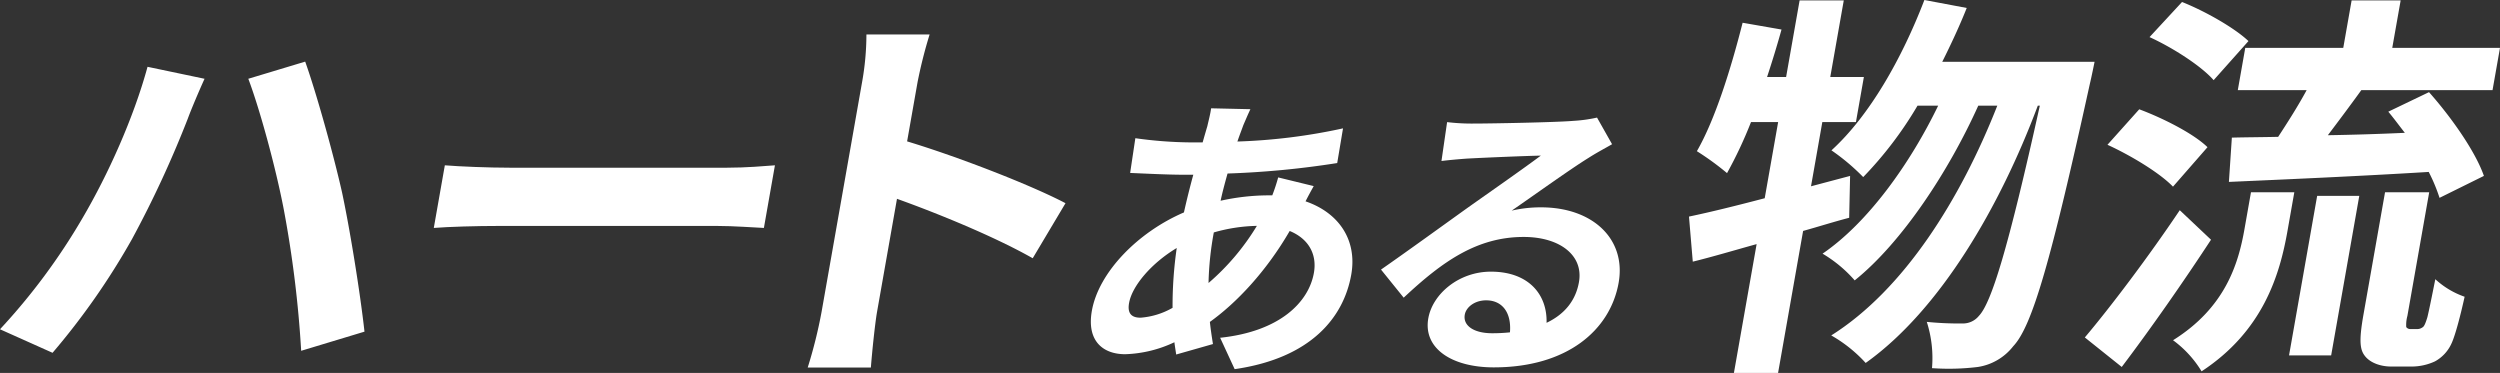 <svg xmlns="http://www.w3.org/2000/svg" width="685" height="102.187" viewBox="0 0 685 102.187">
  <rect x="0" y="0" width="685" height="102.187" fill="#333333" stroke="none"/>
  <g id="グループ_57" data-name="グループ 57" transform="translate(-170 -359.89)">
    <g id="ハートある物流" transform="translate(170 369.339)" style="isolation: isolate">
      <g id="グループ_39" data-name="グループ 39" style="isolation: isolate">
        <path id="パス_38" data-name="パス 38" d="M430.712,339.7l15.623,3.279c-1.446,3.169-3.722,8.525-4.591,10.928a292.812,292.812,0,0,1-15.233,32.9,195.378,195.378,0,0,1-21.824,31.257l-14.4-6.448a171.359,171.359,0,0,0,22.559-30.382C419.979,369.1,426.932,353.576,430.712,339.7Zm27.609,3.279,15.589-4.7c3.047,8.523,7.737,25.354,10.1,35.846,2.13,9.945,4.948,27.323,6.147,38.143l-17.349,5.246a306.261,306.261,0,0,0-4.738-38.579C465.879,367.457,461.5,351.391,458.321,342.977Z" transform="translate(-390.287 -330.845)" fill="#fff"/>
        <path id="パス_39" data-name="パス 39" d="M518.176,364.539h59.594c5.216,0,10.176-.437,13.1-.656l-3.025,17.159c-2.643-.109-8.226-.547-12.887-.547H515.363c-6.325,0-13.8.219-17.965.547l3.026-17.159C504.361,364.211,512.405,364.539,518.176,364.539Z" transform="translate(-378.538 -328.037)" fill="#fff"/>
        <path id="パス_40" data-name="パス 40" d="M604.612,344.694a74.989,74.989,0,0,0,1.2-13.114h17.312a126.965,126.965,0,0,0-3.312,13.114l-2.852,16.175c14.12,4.262,34.058,12.021,43.4,16.939l-8.985,15.083c-10.39-5.9-25.918-12.241-37.19-16.285l-5.454,30.929c-.559,3.169-1.353,10.819-1.7,15.3H589.724a128.629,128.629,0,0,0,3.807-15.3Z" transform="translate(-368.411 -331.58)" fill="#fff"/>
      </g>
    </g>
    <g id="ハートある物流-2" data-name="ハートある物流" transform="translate(468.893 389.565)" style="isolation: isolate">
      <g id="グループ_40" data-name="グループ 40" transform="translate(0 0)" style="isolation: isolate">
        <path id="パス_41" data-name="パス 41" d="M701.425,354.4c-.494,1.393-1.087,2.867-1.627,4.508A158.353,158.353,0,0,0,728.73,355.3l-1.592,9.508a244.646,244.646,0,0,1-30.05,2.869c-.682,2.459-1.38,5-1.9,7.458a61.188,61.188,0,0,1,12.66-1.476h1.5a50,50,0,0,0,1.617-4.917l9.733,2.377c-.492.9-1.461,2.622-2.235,4.179,9.1,3.115,14.2,10.573,12.522,20.08-2.053,11.638-10.94,22.867-31.947,25.9l-3.975-8.6c16.365-1.722,24.273-9.753,25.689-17.786.867-4.917-1.279-9.26-6.633-11.474-6.46,11.147-14.635,19.752-21.871,24.916.222,2.048.526,4.1.846,6.064l-10.077,2.869c-.144-1.065-.358-2.213-.488-3.359a33.968,33.968,0,0,1-13.478,3.278c-6.076,0-10.6-3.606-9.139-11.885,1.864-10.572,12.622-21.555,25.228-26.964q1.18-5.287,2.57-10.327h-2.664c-4.327,0-10.761-.327-14.643-.492L671.828,358a114.6,114.6,0,0,0,15.11,1.149h3.329q.662-2.337,1.281-4.427c.357-1.557.871-3.524,1.034-4.917l10.775.245C702.568,351.69,701.975,353.166,701.425,354.4Zm-28.2,52.781a20.731,20.731,0,0,0,8.8-2.705,111.268,111.268,0,0,1,1.143-16.391c-6.98,4.18-12.239,10.409-13.062,15.081C669.644,405.783,670.564,407.177,673.226,407.177Zm18.655-9.508a64.877,64.877,0,0,0,13.245-15.653,45.548,45.548,0,0,0-11.8,1.8l-.043.245A85.446,85.446,0,0,0,691.881,397.669Z" transform="translate(-659.636 -349.806)" fill="#fff"/>
        <path id="パス_42" data-name="パス 42" d="M756.893,353.735c4.41,0,22.278-.328,27.094-.738a39.8,39.8,0,0,0,6.484-.9l4.122,7.3c-2.131,1.228-4.33,2.377-6.489,3.77-5.044,3.115-15.054,10.327-21.019,14.425a34.958,34.958,0,0,1,8.064-.9c14.149,0,23.352,8.689,21.243,20.654-2.284,12.95-14.076,23.195-34.217,23.195-11.569,0-19.381-5.245-17.936-13.441,1.171-6.639,8.329-12.786,17.15-12.786,10.32,0,15.464,6.229,15.256,14.015,5-2.377,7.991-6.148,8.873-11.147,1.3-7.376-5.308-12.376-15.128-12.376-12.733,0-22.226,6.639-32.893,16.639l-6.215-7.7c6.734-4.672,18.277-13.031,23.895-17.048,5.325-3.77,15.195-10.654,19.894-14.178-4.26.082-15.831.574-20.285.82-2.276.163-4.982.41-6.94.656l1.546-10.655A56.879,56.879,0,0,0,756.893,353.735Zm4.848,57.453a45.486,45.486,0,0,0,4.87-.246c.442-5.328-2.032-8.77-6.526-8.77-3.162,0-5.492,1.885-5.852,3.935C753.7,409.139,756.747,411.188,761.741,411.188Z" transform="translate(-651.777 -349.555)" fill="#fff"/>
      </g>
    </g>
    <g id="ハートある物流-3" data-name="ハートある物流" transform="translate(632.785 359.89)" style="isolation: isolate">
      <g id="グループ_41" data-name="グループ 41" transform="translate(0 0)" style="isolation: isolate">
        <path id="パス_43" data-name="パス 43" d="M851.215,382.737c-4.188,1.093-8.3,2.4-12.622,3.606l-6.86,38.908h-12.1l6.224-35.3c-6.3,1.749-12.158,3.5-17.493,4.809l-1.041-12.351c5.76-1.2,12.838-2.951,20.75-5.027l3.681-20.874h-7.435A116.821,116.821,0,0,1,817.75,370.5a75.576,75.576,0,0,0-8.263-6.01c4.964-8.634,9.259-22.3,12.531-35.192l10.66,1.859c-1.214,4.37-2.521,8.633-3.958,13h5.216l3.7-20.983h12.1l-3.7,20.983h9.209l-2.177,12.35h-9.209l-3.1,17.6,10.71-2.842Zm67.239-42.732s-.881,4.371-1.263,5.9c-10.7,48.743-15.842,66.557-21.022,72.022a15.2,15.2,0,0,1-9.659,5.683,65.361,65.361,0,0,1-12.6.328,32.513,32.513,0,0,0-1.427-12.678,89.4,89.4,0,0,0,9.8.437,5.619,5.619,0,0,0,4.472-2.076c3.391-3.5,8.01-18.361,16.7-57.6h-.555c-10.293,27.541-26.734,55.956-47.164,70.492a38.284,38.284,0,0,0-9.435-7.54c19.971-12.568,35.444-37.378,45.5-62.952h-5.216c-8.024,17.815-20.8,37.378-33.854,47.869a36.1,36.1,0,0,0-8.808-7.322c12.491-8.525,24-24.7,31.676-40.547h-5.66a103.359,103.359,0,0,1-14.879,19.563,58.263,58.263,0,0,0-8.7-7.322c10.443-9.509,19.3-25.137,25.465-41.2l11.6,2.186c-2,5.027-4.307,9.946-6.708,14.754Z" transform="translate(-807.327 -323.065)" fill="#fff"/>
        <path id="パス_44" data-name="パス 44" d="M939.638,388.738c-7.591,11.584-16.355,24.152-24.459,34.863l-10.115-8.087c7.013-8.306,17.432-22.076,26.012-34.863ZM929.219,374.2c-3.563-3.716-11.482-8.525-17.953-11.475L919.973,353c6.455,2.4,14.915,6.668,18.7,10.383Zm11.138-29.18c-3.321-3.825-11.091-8.852-17.562-11.8L931.7,323.6c6.326,2.513,14.395,7.1,18.2,10.71Zm10.231,30.711h11.875l-1.87,10.6c-2.139,12.131-6.722,27.431-23.54,38.47a29.568,29.568,0,0,0-7.819-8.524c14.343-8.962,17.9-20.984,19.562-30.383Zm25.286-39.563,2.293-13.006H991.6L989.3,336.17h29.519l-2.043,11.584H980.823c-3.082,4.262-6.275,8.525-9.169,12.35,6.678-.109,13.93-.327,21.091-.656-1.54-1.966-3.062-4.044-4.529-5.791l11.155-5.355c6.019,6.776,12.684,16.175,15.042,22.951l-12.159,6.011a47.193,47.193,0,0,0-2.963-7.1c-19.523,1.2-39.984,2.076-54.749,2.732l.807-12.131c3.793-.109,8.009-.109,12.689-.219,2.58-3.934,5.5-8.525,7.8-12.787H946.977l2.042-11.584Zm-7.149,40.546h11.541l-7.708,43.716H961.018Zm27.3,36.5a2.383,2.383,0,0,0,1.52-.437c.482-.219.858-1.093,1.388-2.842.4-1.639,1.186-5.464,2.163-10.382a22.947,22.947,0,0,0,8.032,4.808c-1.09,4.918-2.517,10.492-3.588,12.787a10.491,10.491,0,0,1-4.53,4.918,15.18,15.18,0,0,1-6.353,1.42H989c-2.662,0-5.505-.873-7.064-2.732-1.467-1.748-1.84-4.044-.529-11.475l5.916-33.551h12.1l-5.975,33.88a9.4,9.4,0,0,0-.318,3.059,1.324,1.324,0,0,0,1.126.547Z" transform="translate(-796.606 -323.054)" fill="#fff"/>
      </g>
    </g>
  </g>
</svg>
